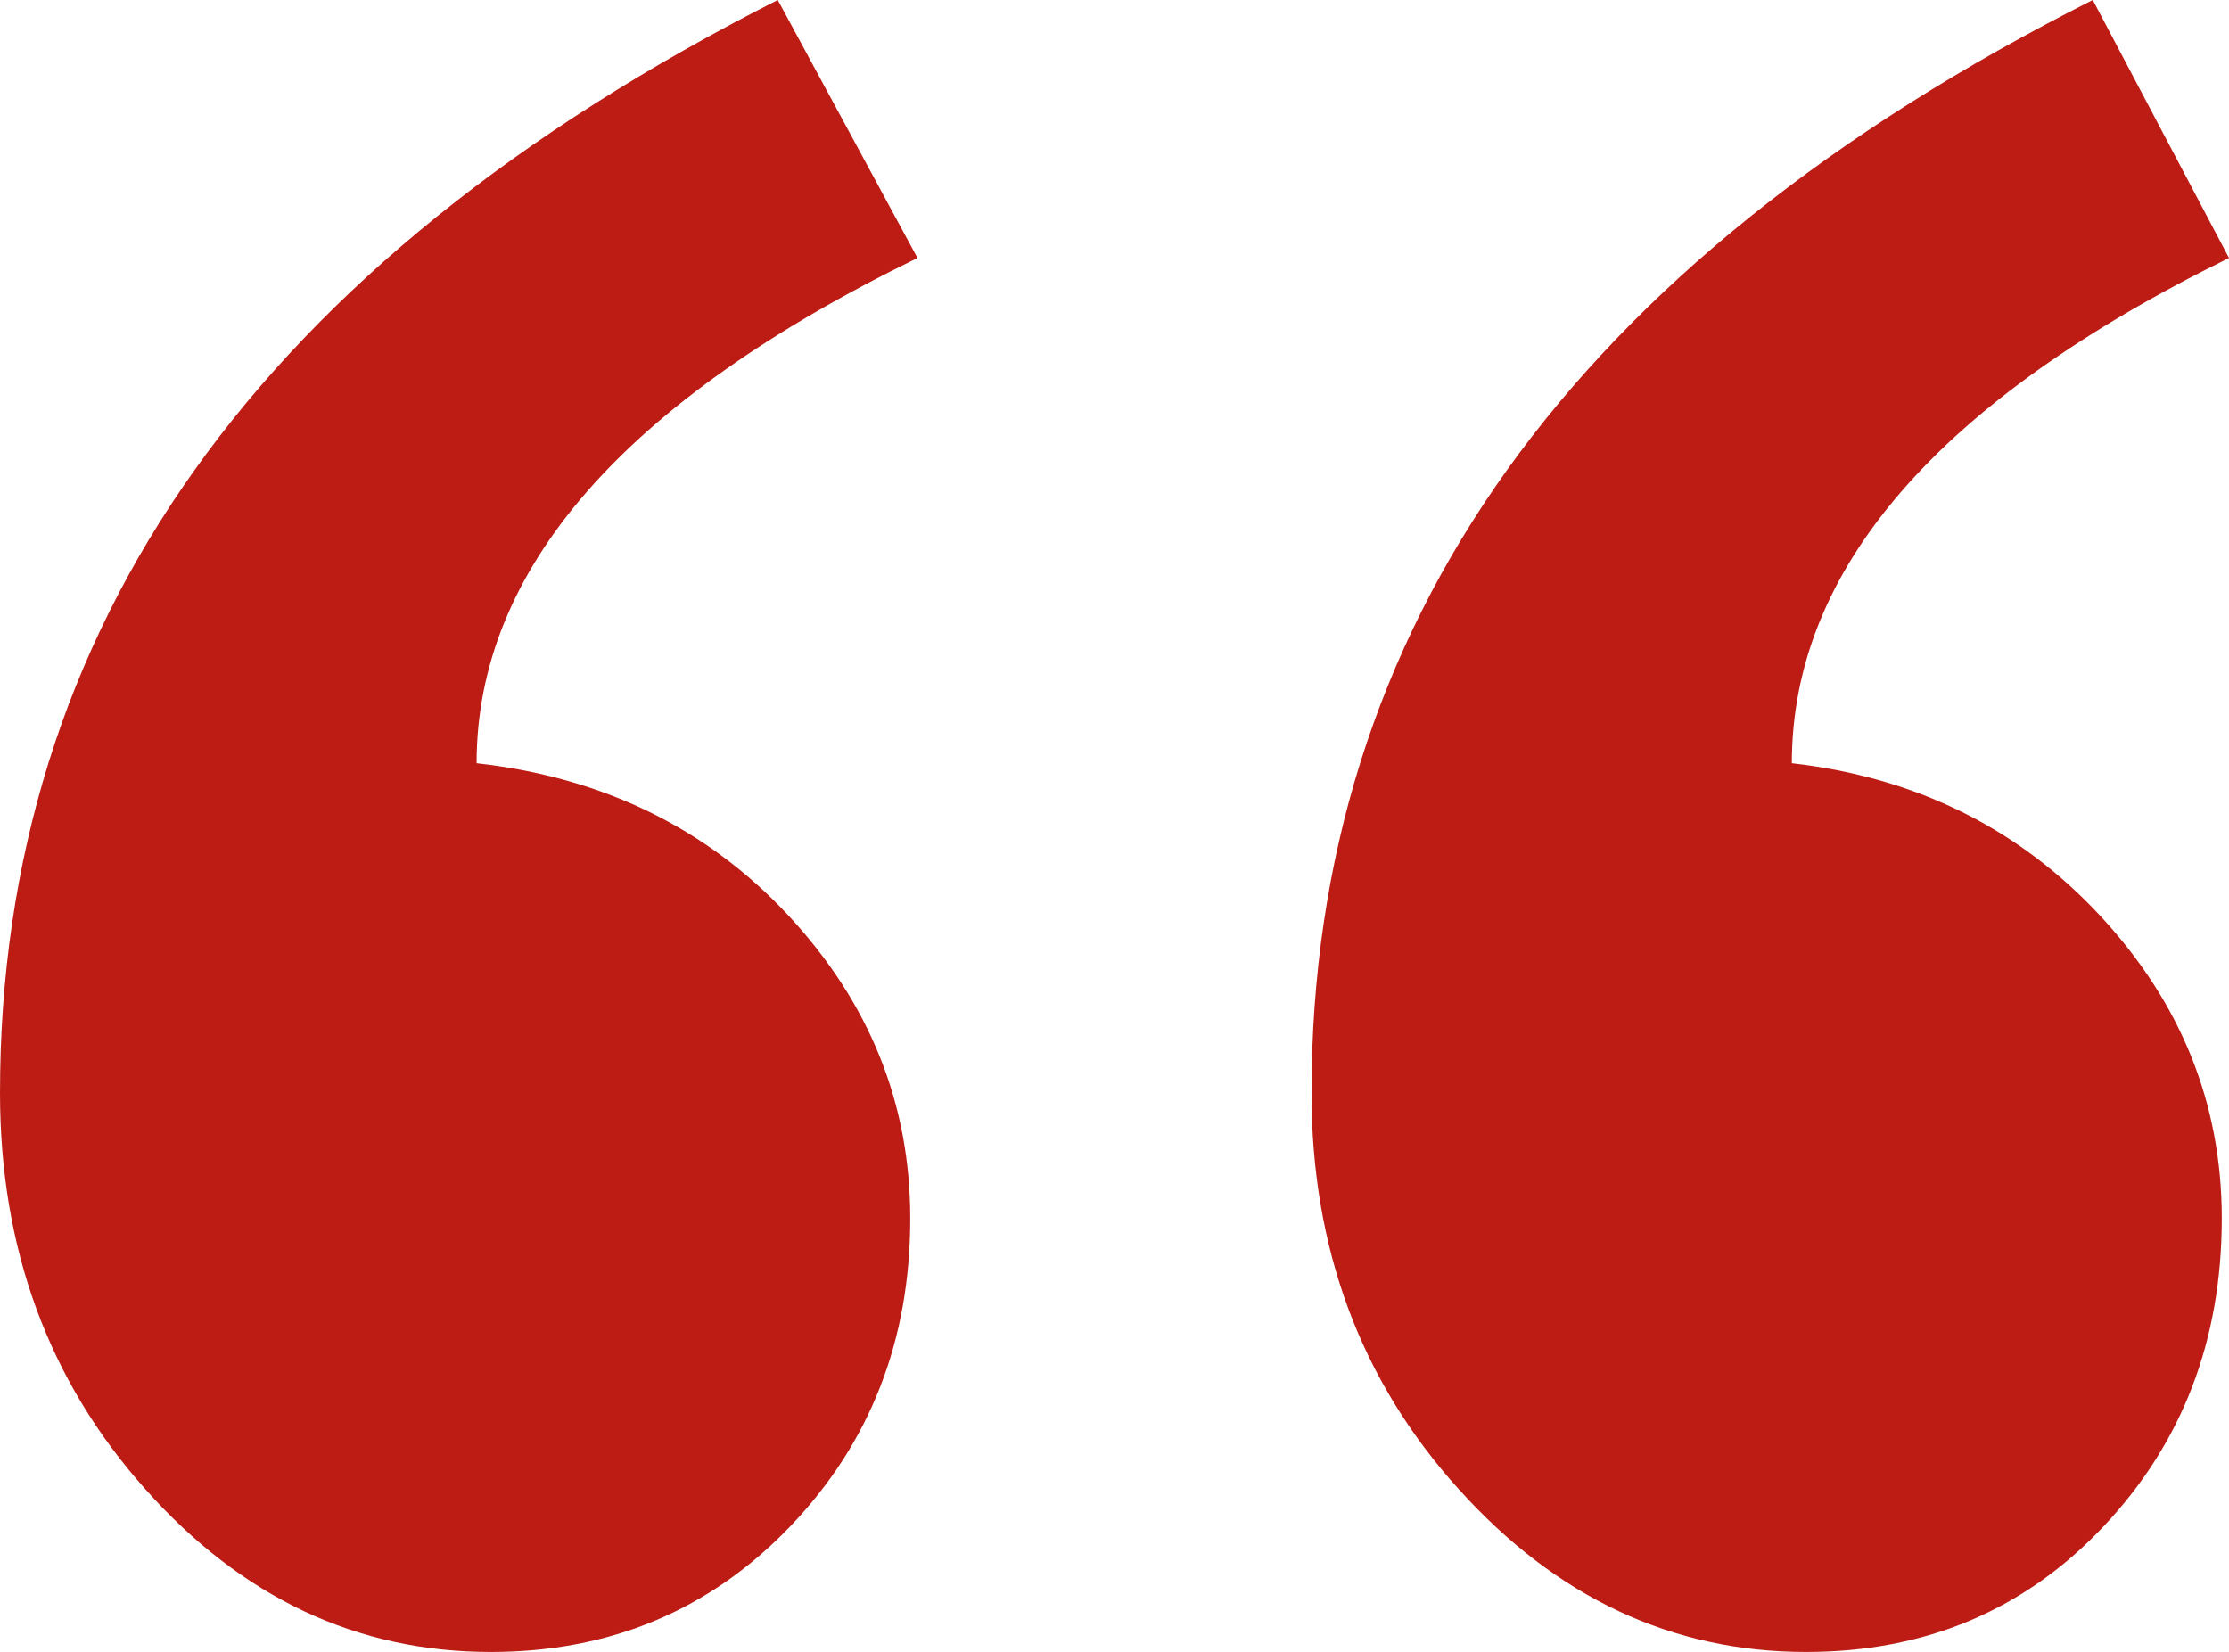 <?xml version="1.0" encoding="UTF-8"?>
<svg id="uuid-66926388-f7e2-4d6f-82db-1be8157962fd" data-name="uuid-92e3bbe0-f5b9-48a1-ba28-d58fa565981c" xmlns="http://www.w3.org/2000/svg" viewBox="0 0 107.99 80.04">
  <defs>
    <style>
      .uuid-af10abd6-03a8-48e7-b5ff-59d62e58a8b5 {
        fill: #bd1c15;
      }
    </style>
  </defs>
  <path class="uuid-af10abd6-03a8-48e7-b5ff-59d62e58a8b5" d="M44.45,12.5c-14.24,6.94-21.36,15.11-21.36,24.48,6.13.69,11.17,3.15,15.11,7.38,3.93,4.23,5.9,9.12,5.9,14.67,0,5.9-1.94,10.88-5.82,14.93s-8.71,6.08-14.5,6.08c-6.48,0-12.07-2.63-16.75-7.9-4.69-5.26-7.03-11.66-7.03-19.19C0,30.38,12.56,12.73,37.68,0l6.77,12.5ZM107.99,12.5c-14.12,6.94-21.18,15.11-21.18,24.48,6.02.69,10.99,3.15,14.93,7.38,3.93,4.23,5.9,9.12,5.9,14.67,0,5.9-1.91,10.88-5.73,14.93s-8.62,6.08-14.41,6.08c-6.48,0-12.1-2.63-16.84-7.9-4.75-5.26-7.12-11.66-7.12-19.19,0-22.57,12.62-40.22,37.85-52.95,0,0,6.6,12.5,6.6,12.5Z"/>
</svg>